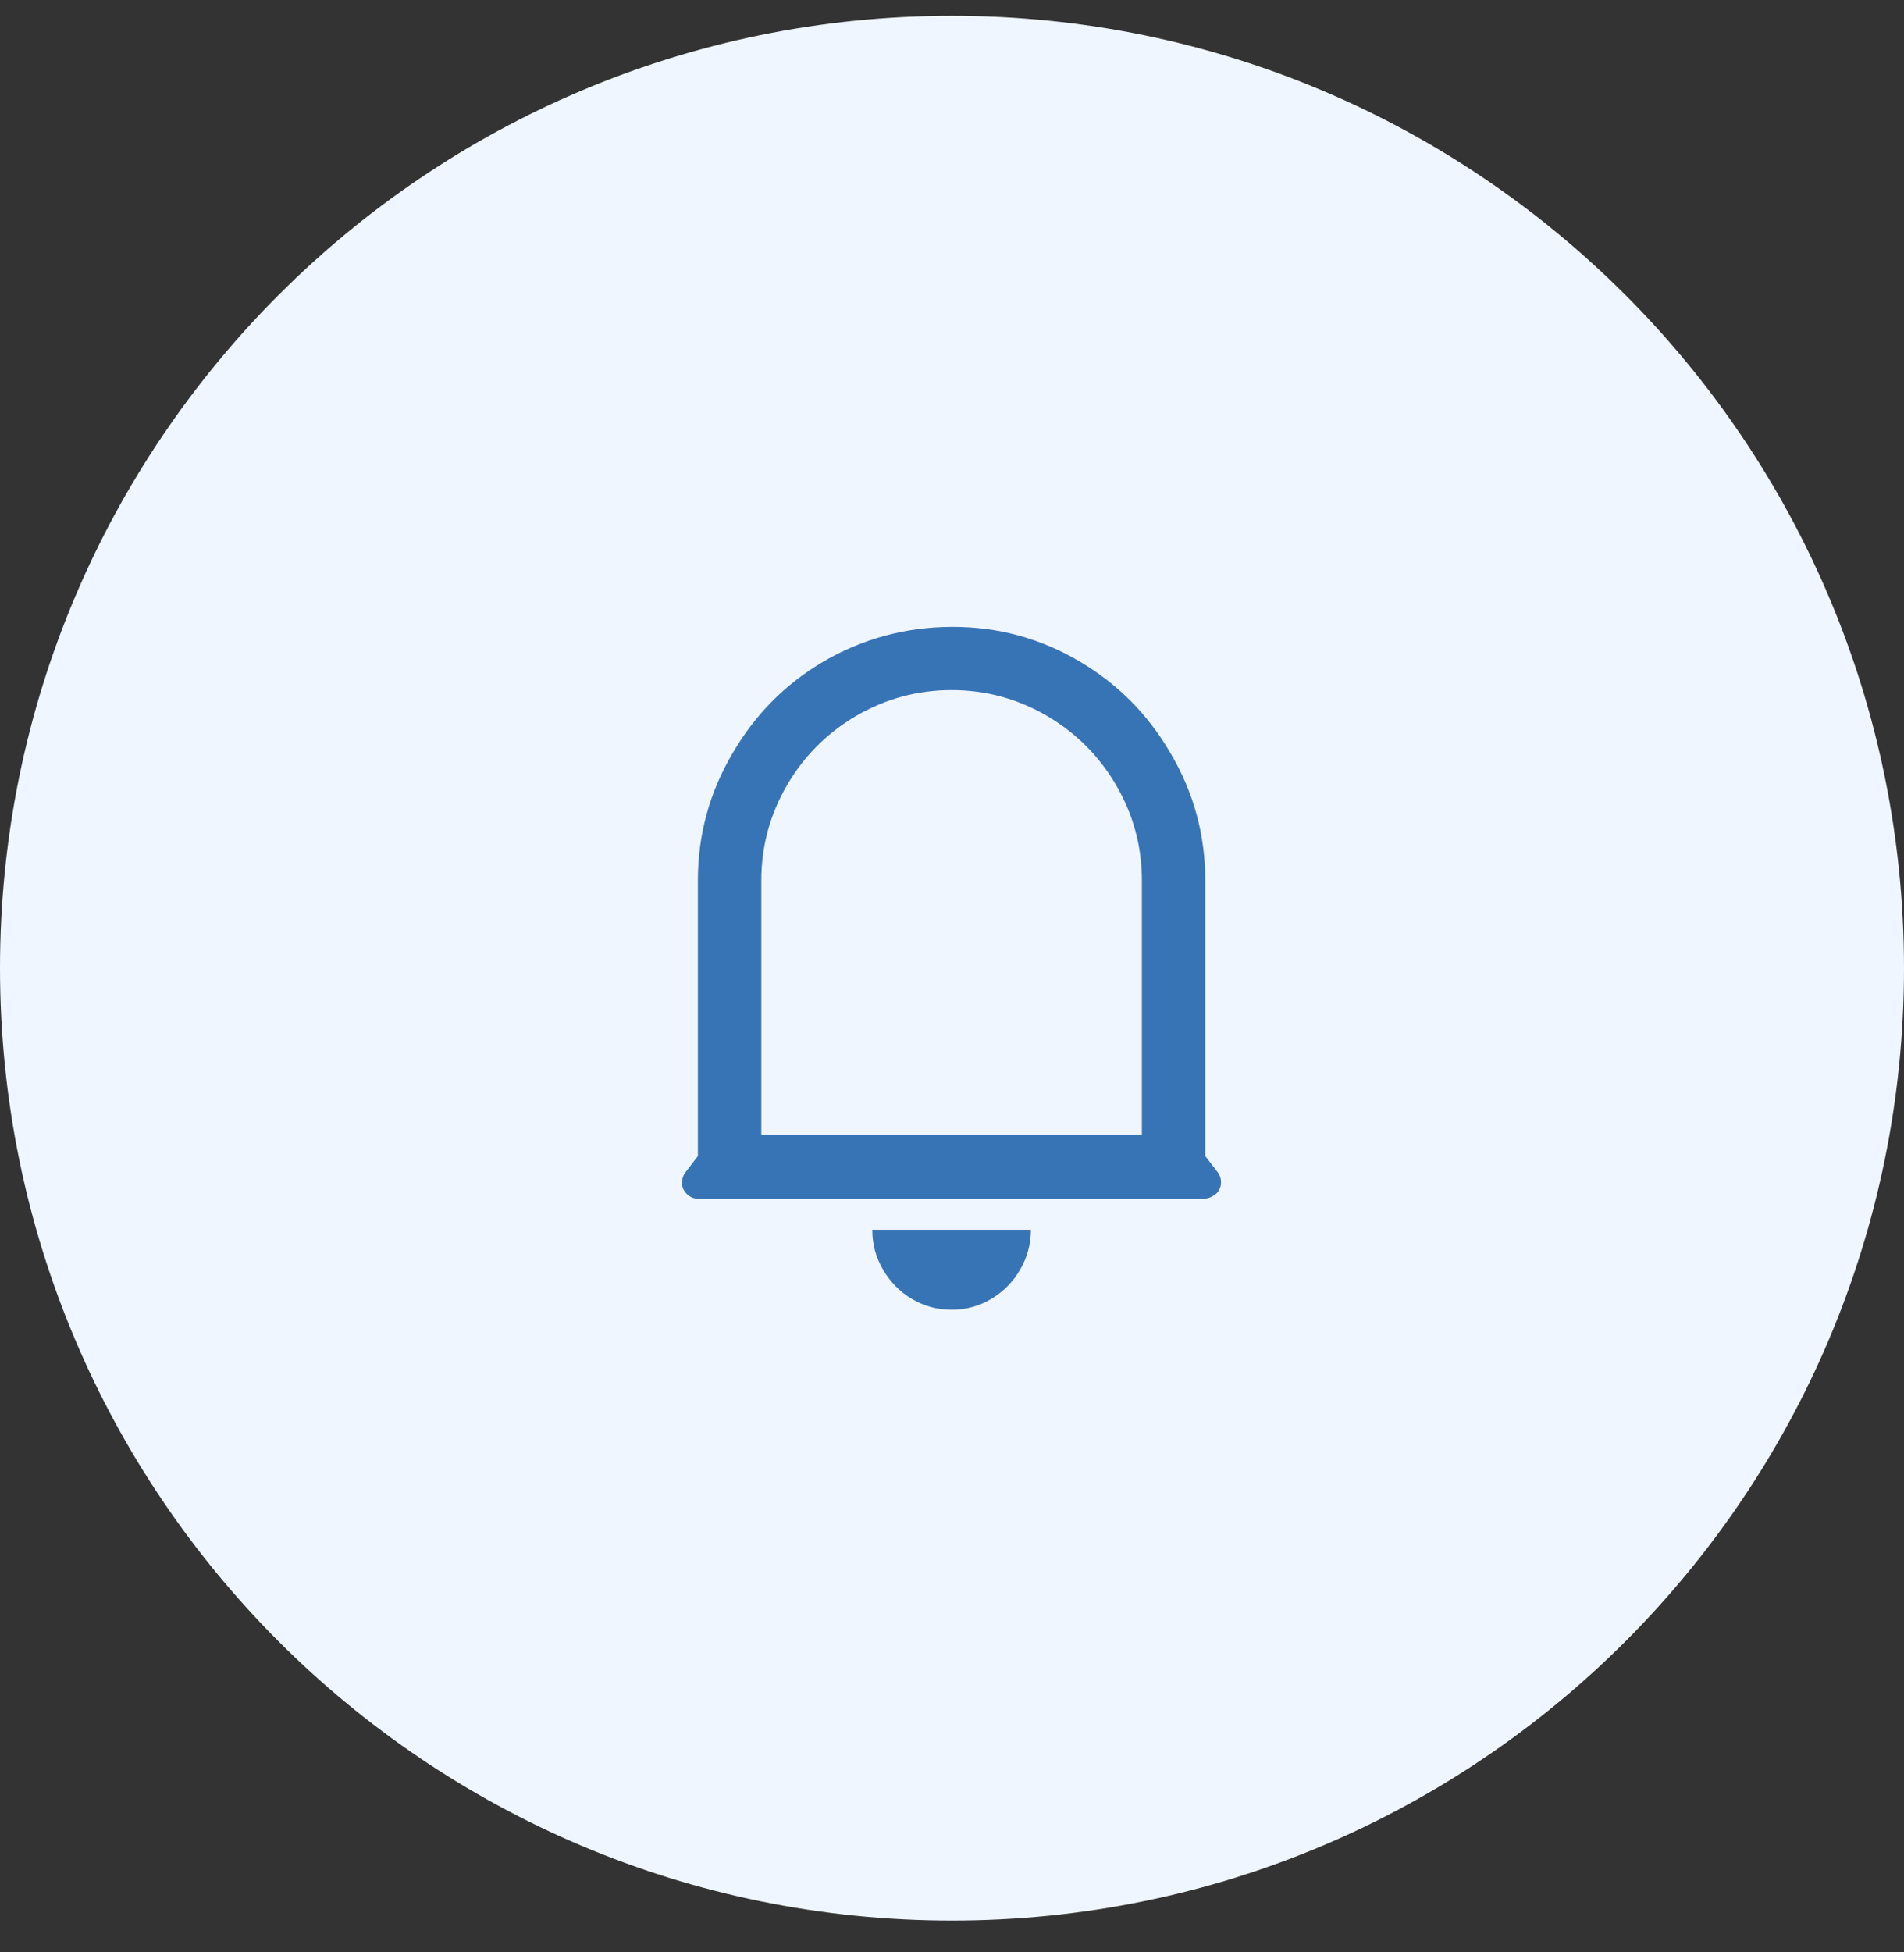 <svg width="40" height="41" viewBox="0 0 40 41" fill="none" xmlns="http://www.w3.org/2000/svg">
<rect x="0" y="0" width="40" height="41" fill="#333333" stroke="none"/>
<path d="M0 20.332C0 9.286 8.954 0.332 20 0.332C31.046 0.332 40 9.286 40 20.332C40 31.378 31.046 40.332 20 40.332C8.954 40.332 0 31.378 0 20.332Z" fill="#EFF6FF"/>
<path d="M23.989 18.491C23.989 17.771 23.807 17.1 23.442 16.478C23.087 15.874 22.607 15.394 22.003 15.038C21.381 14.674 20.711 14.492 19.991 14.492C19.272 14.492 18.601 14.674 17.979 15.038C17.375 15.394 16.895 15.874 16.54 16.478C16.176 17.1 15.994 17.771 15.994 18.491V23.825H23.989V18.491ZM25.321 24.278L25.588 24.625C25.641 24.705 25.661 24.789 25.648 24.878C25.634 24.967 25.594 25.036 25.528 25.085C25.461 25.134 25.392 25.163 25.321 25.172H14.661C14.572 25.172 14.495 25.138 14.428 25.072C14.361 25.005 14.328 24.929 14.328 24.845C14.328 24.76 14.35 24.687 14.395 24.625L14.661 24.278V18.491C14.661 17.532 14.905 16.638 15.394 15.812C15.865 15.003 16.5 14.363 17.3 13.892C18.126 13.412 19.023 13.169 19.991 13.165C20.959 13.16 21.857 13.403 22.683 13.892C23.482 14.363 24.118 15.003 24.588 15.812C25.077 16.638 25.321 17.532 25.321 18.491V24.278ZM18.326 25.825H21.657C21.657 26.127 21.581 26.407 21.43 26.665C21.279 26.923 21.077 27.127 20.824 27.278C20.571 27.429 20.293 27.505 19.991 27.505C19.689 27.505 19.412 27.429 19.158 27.278C18.905 27.127 18.703 26.923 18.552 26.665C18.401 26.407 18.326 26.131 18.326 25.838V25.825Z" fill="#3774B6"/>
</svg>
